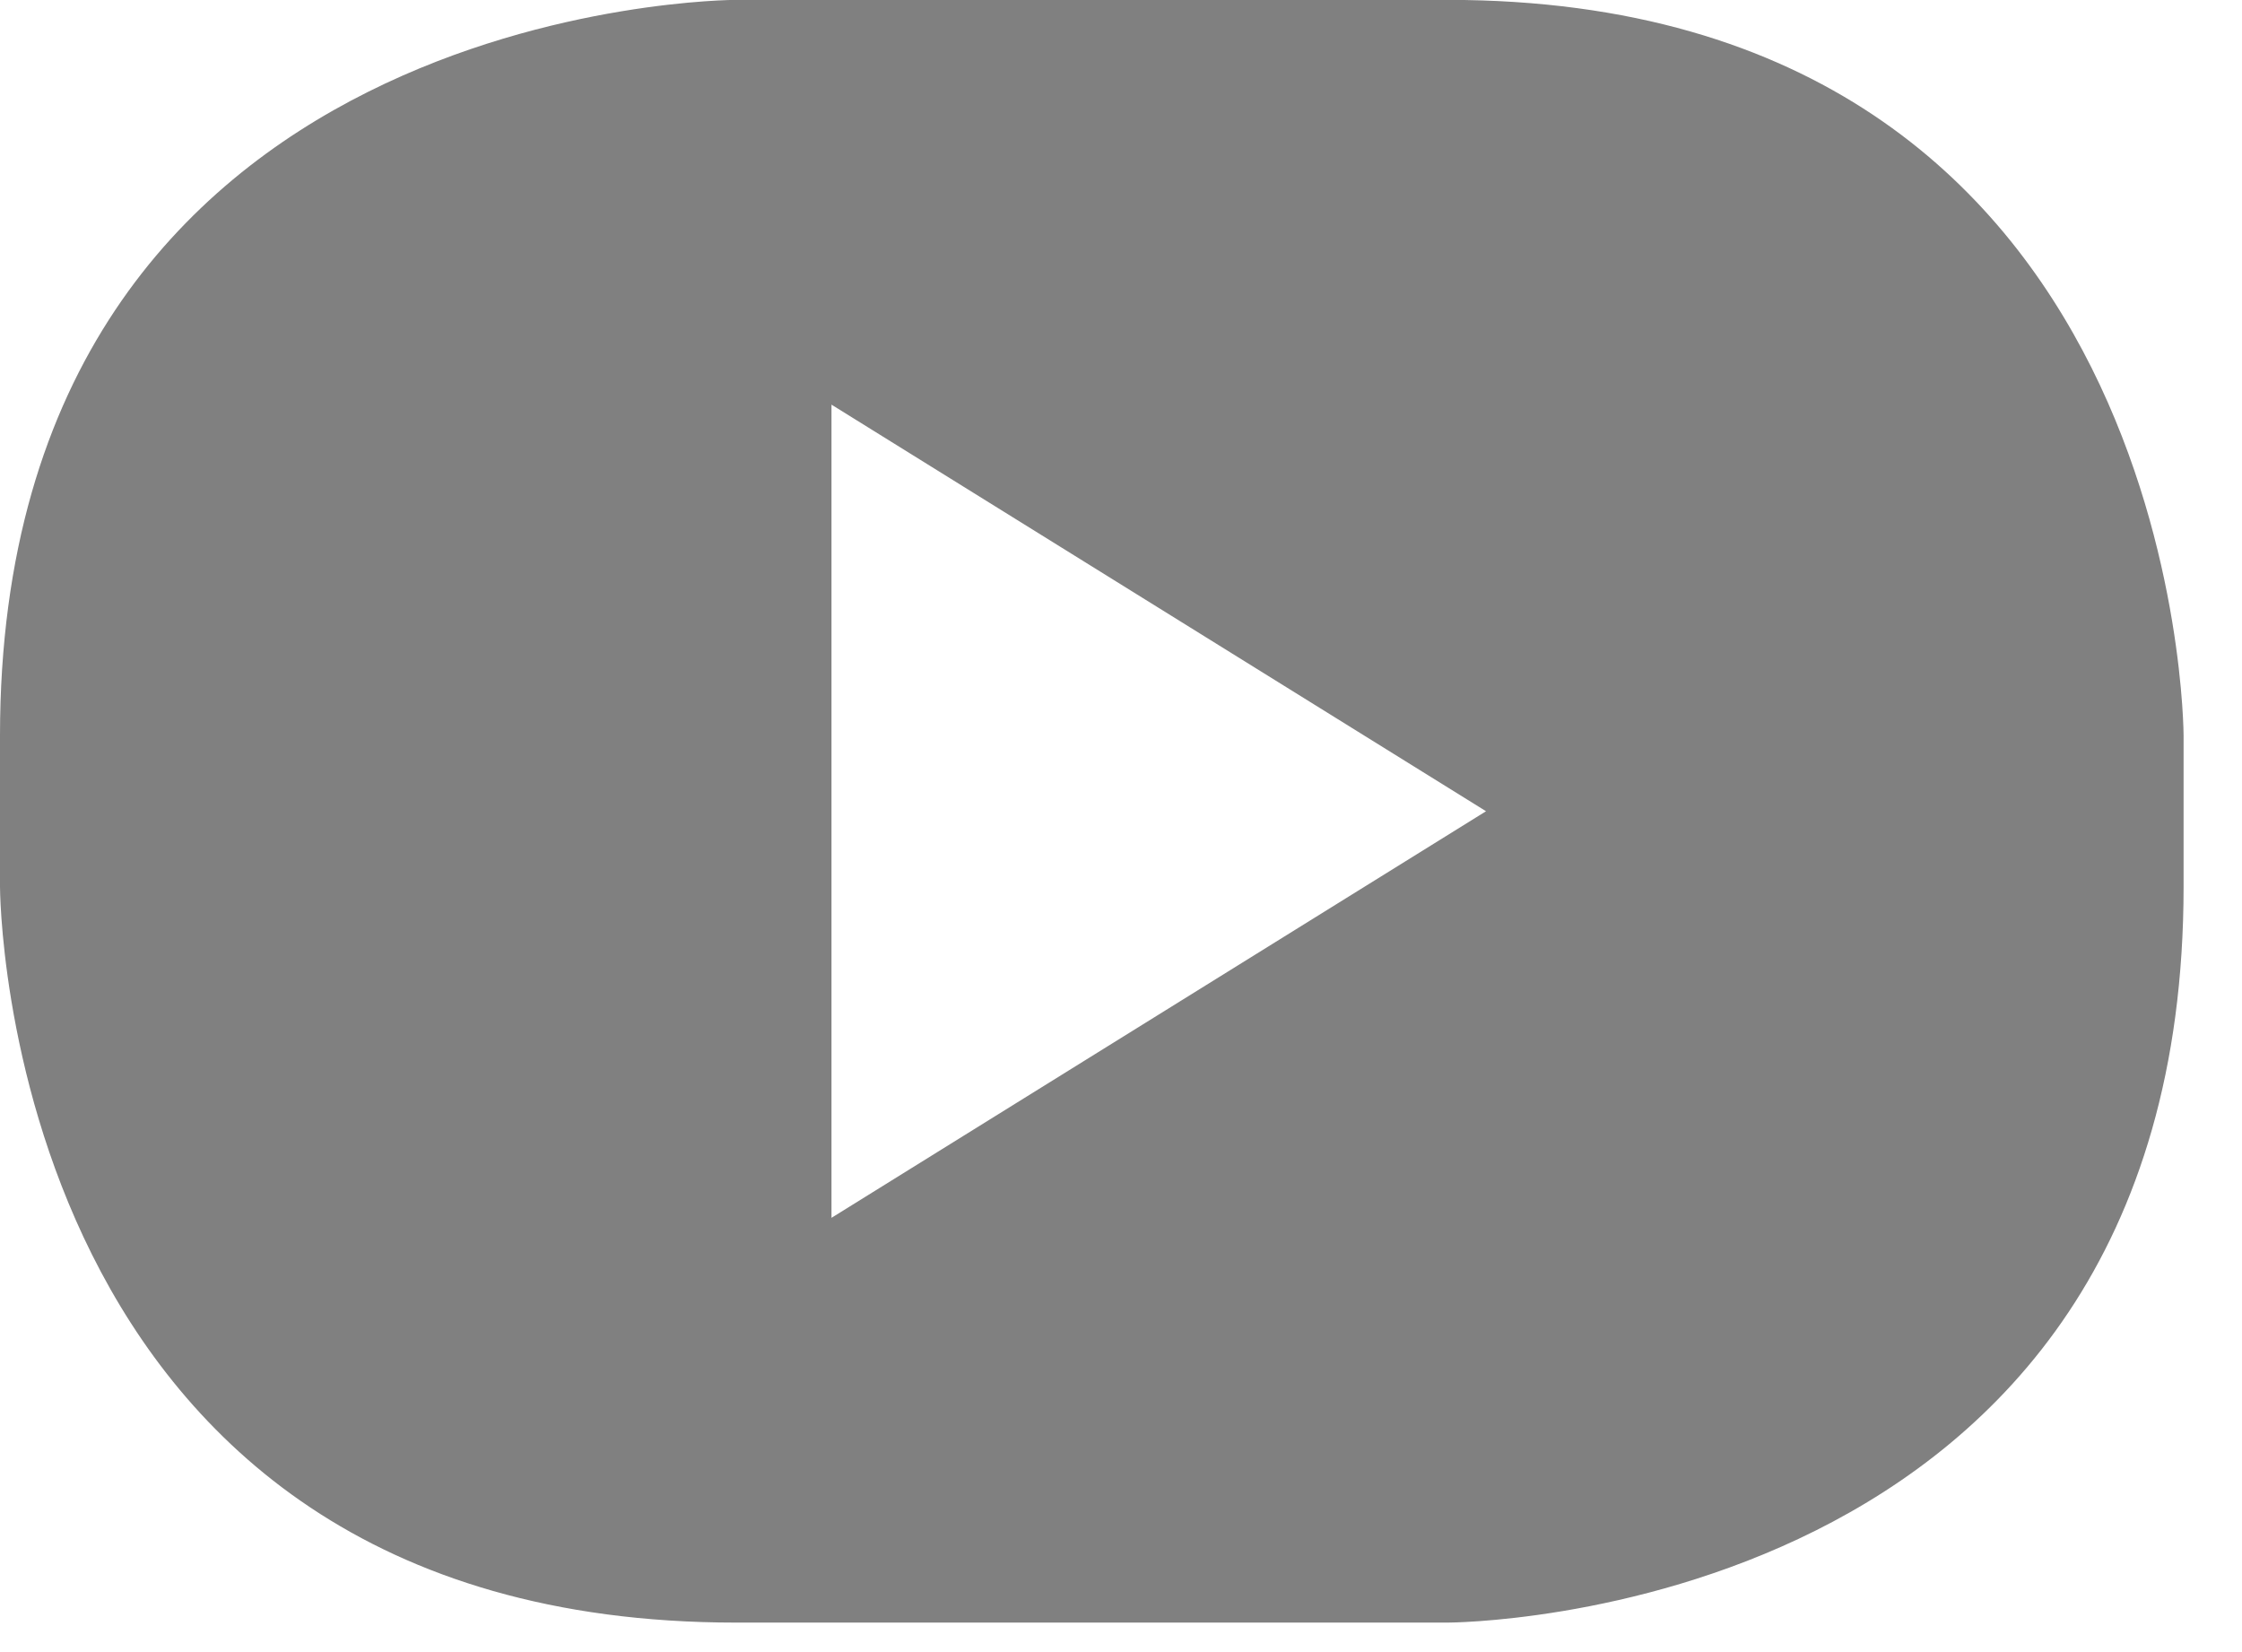 <?xml version="1.0" encoding="UTF-8" standalone="no"?>
<!DOCTYPE svg PUBLIC "-//W3C//DTD SVG 1.1//EN" "http://www.w3.org/Graphics/SVG/1.1/DTD/svg11.dtd">
<svg width="100%" height="100%" viewBox="0 0 38 28" version="1.1" xmlns="http://www.w3.org/2000/svg" xmlns:xlink="http://www.w3.org/1999/xlink" xml:space="preserve" xmlns:serif="http://www.serif.com/" style="fill-rule:evenodd;clip-rule:evenodd;stroke-linejoin:round;stroke-miterlimit:2;">
    <g transform="matrix(1,0,0,1,-1958.13,-2010.62)">
        <g transform="matrix(1,0,0,1,1702.14,2185.96)">
            <g id="_--IDML-" serif:id=" [IDML]" transform="matrix(1,0,0,1,-84.273,-922.337)">
                <path d="M377.273,762.023L377.273,759.469C377.273,759.469 377.273,746.995 364.799,746.995L352.737,746.995C352.737,746.995 340.263,746.995 340.263,759.469L340.263,762.023C340.263,762.023 340.263,774.497 352.737,774.497L364.799,774.497C364.799,774.497 377.273,774.497 377.273,762.023ZM365.45,760.746L354.356,767.637L354.356,753.855L365.45,760.746Z" style="fill:rgb(128,128,128);fill-rule:nonzero;"/>
            </g>
        </g>
    </g>
</svg>
